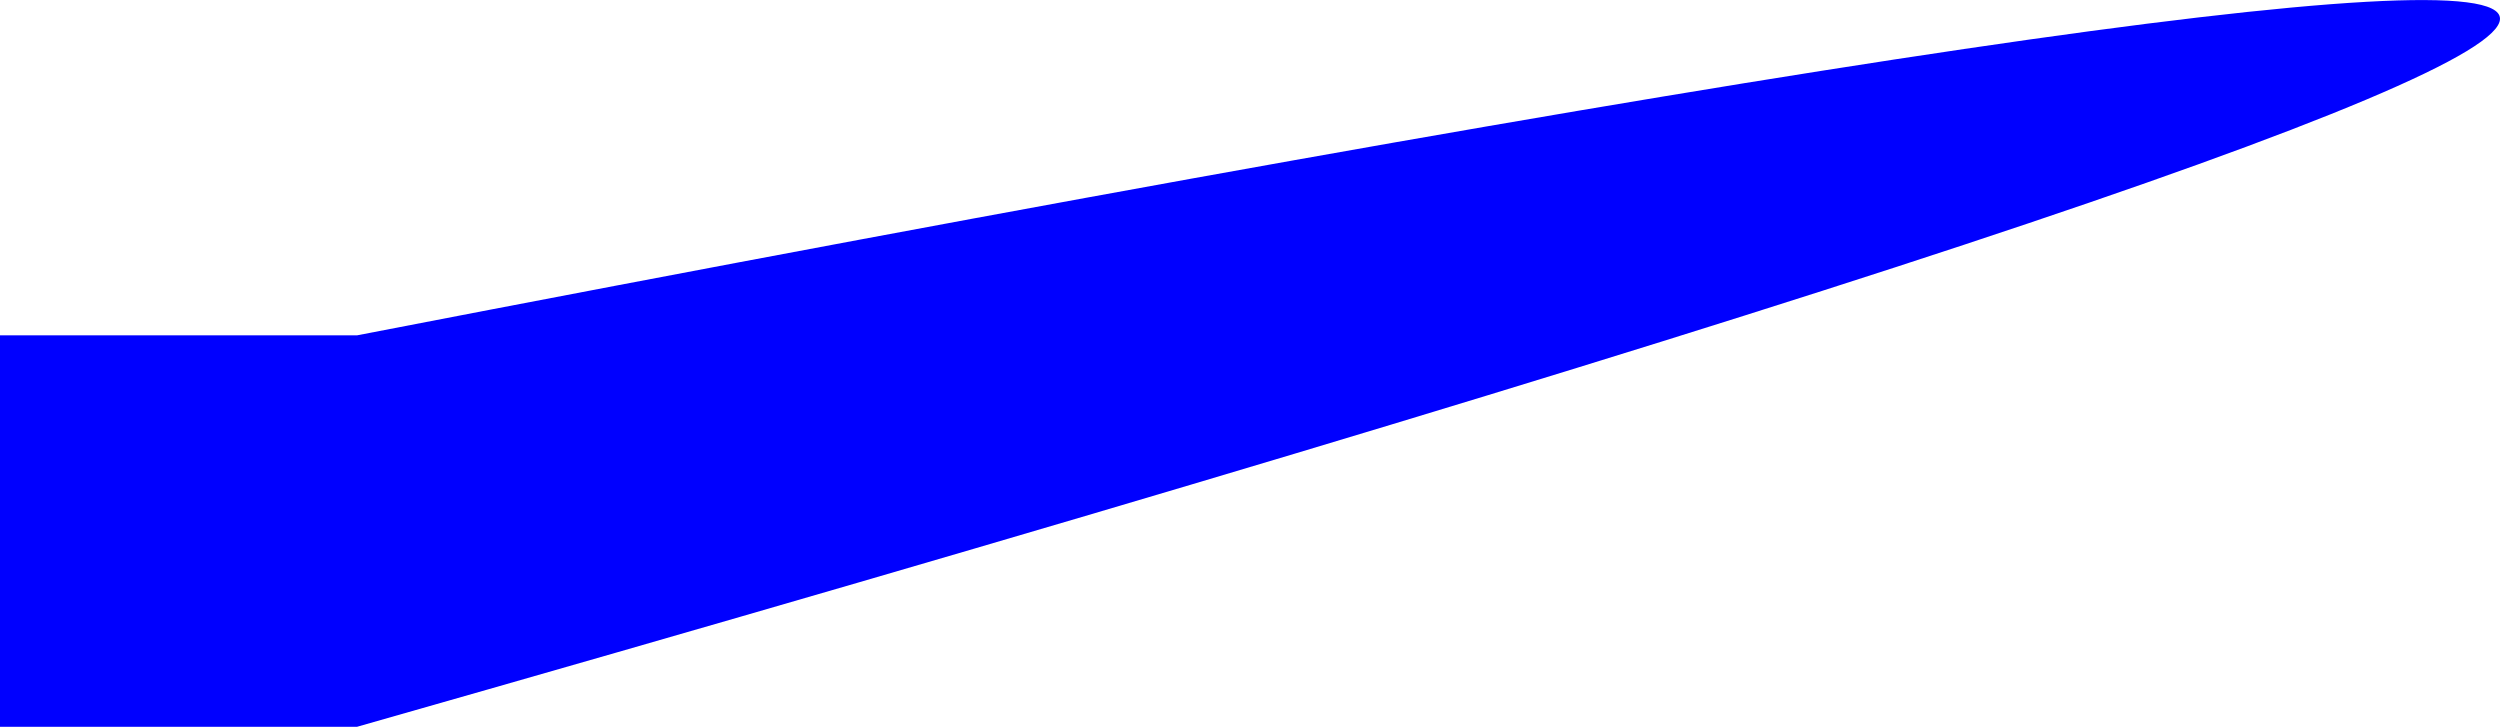 <?xml version="1.0" encoding="UTF-8" standalone="no"?>
<svg xmlns:xlink="http://www.w3.org/1999/xlink" height="169.05px" width="581.5px" xmlns="http://www.w3.org/2000/svg">
  <g transform="matrix(1.0, 0.0, 0.0, 1.0, -53.0, -27.0)">
    <path d="M53.0 105.0 L136.05 105.0 Q1132.95 -87.8 136.05 196.05 L53.0 196.05 53.0 105.0" fill="#0000ff" fill-rule="evenodd" stroke="none"/>
  </g>
</svg>
